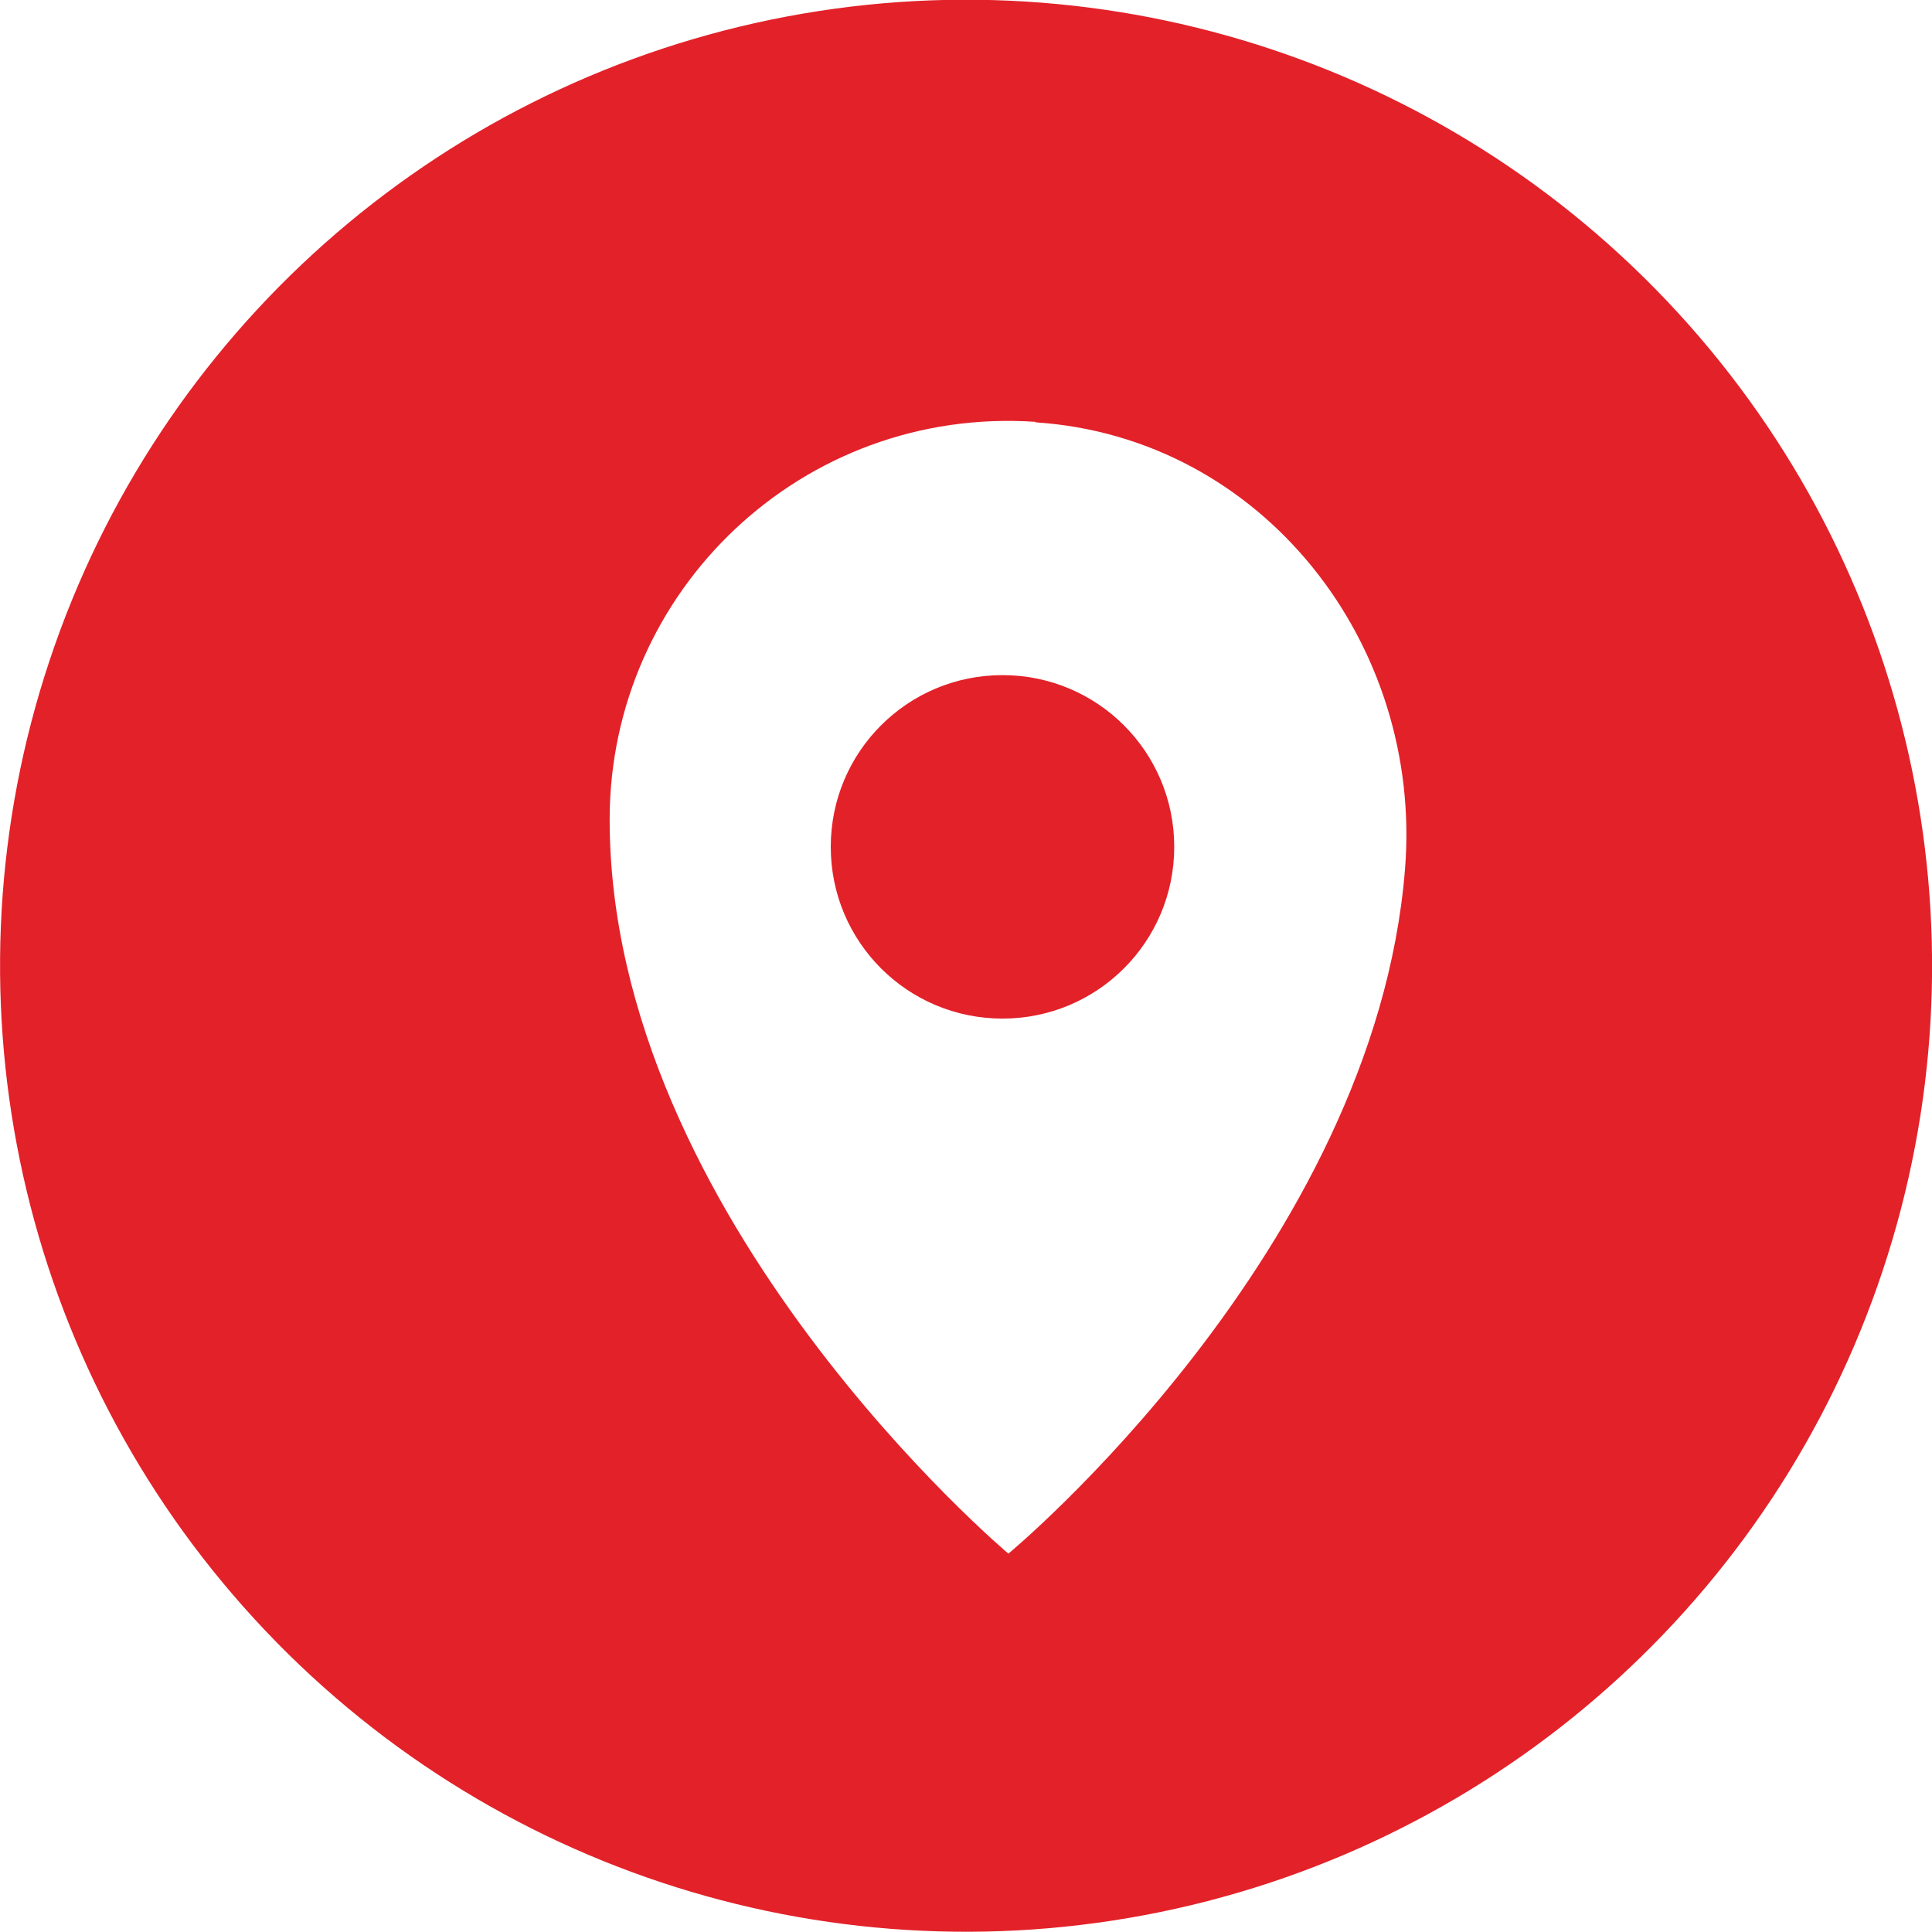 <?xml version="1.0" encoding="UTF-8"?> <svg xmlns="http://www.w3.org/2000/svg" xmlns:xlink="http://www.w3.org/1999/xlink" id="Layer_2" data-name="Layer 2" viewBox="0 0 36 36"><defs><style> .cls-1 { fill: #e32129; } .cls-2 { fill: #fff; filter: url(#drop-shadow-1); } </style><filter id="drop-shadow-1" x="9.83" y="5.83" width="19" height="25" filterUnits="userSpaceOnUse"><feOffset dx=".78" dy=".39"></feOffset><feGaussianBlur result="blur" stdDeviation=".39"></feGaussianBlur><feFlood flood-color="#000" flood-opacity=".2"></feFlood><feComposite in2="blur" operator="in"></feComposite><feComposite in="SourceGraphic"></feComposite></filter></defs><g id="Layer_1-2" data-name="Layer 1"><g><circle class="cls-1" cx="18" cy="18" r="18" transform="translate(-7.41 16.49) rotate(-41.61)"></circle><path class="cls-2" d="M18.51,7.47c-4.33-.29-7.93,3.14-7.93,7.41,0,7.43,7.43,13.68,7.43,13.68,0,0,6.82-5.65,7.39-12.75.34-4.21-2.66-8.05-6.88-8.33ZM17.9,18.59c-1.77,0-3.2-1.43-3.2-3.2s1.43-3.2,3.2-3.2,3.2,1.43,3.2,3.2-1.43,3.2-3.2,3.2Z"></path></g></g></svg> 